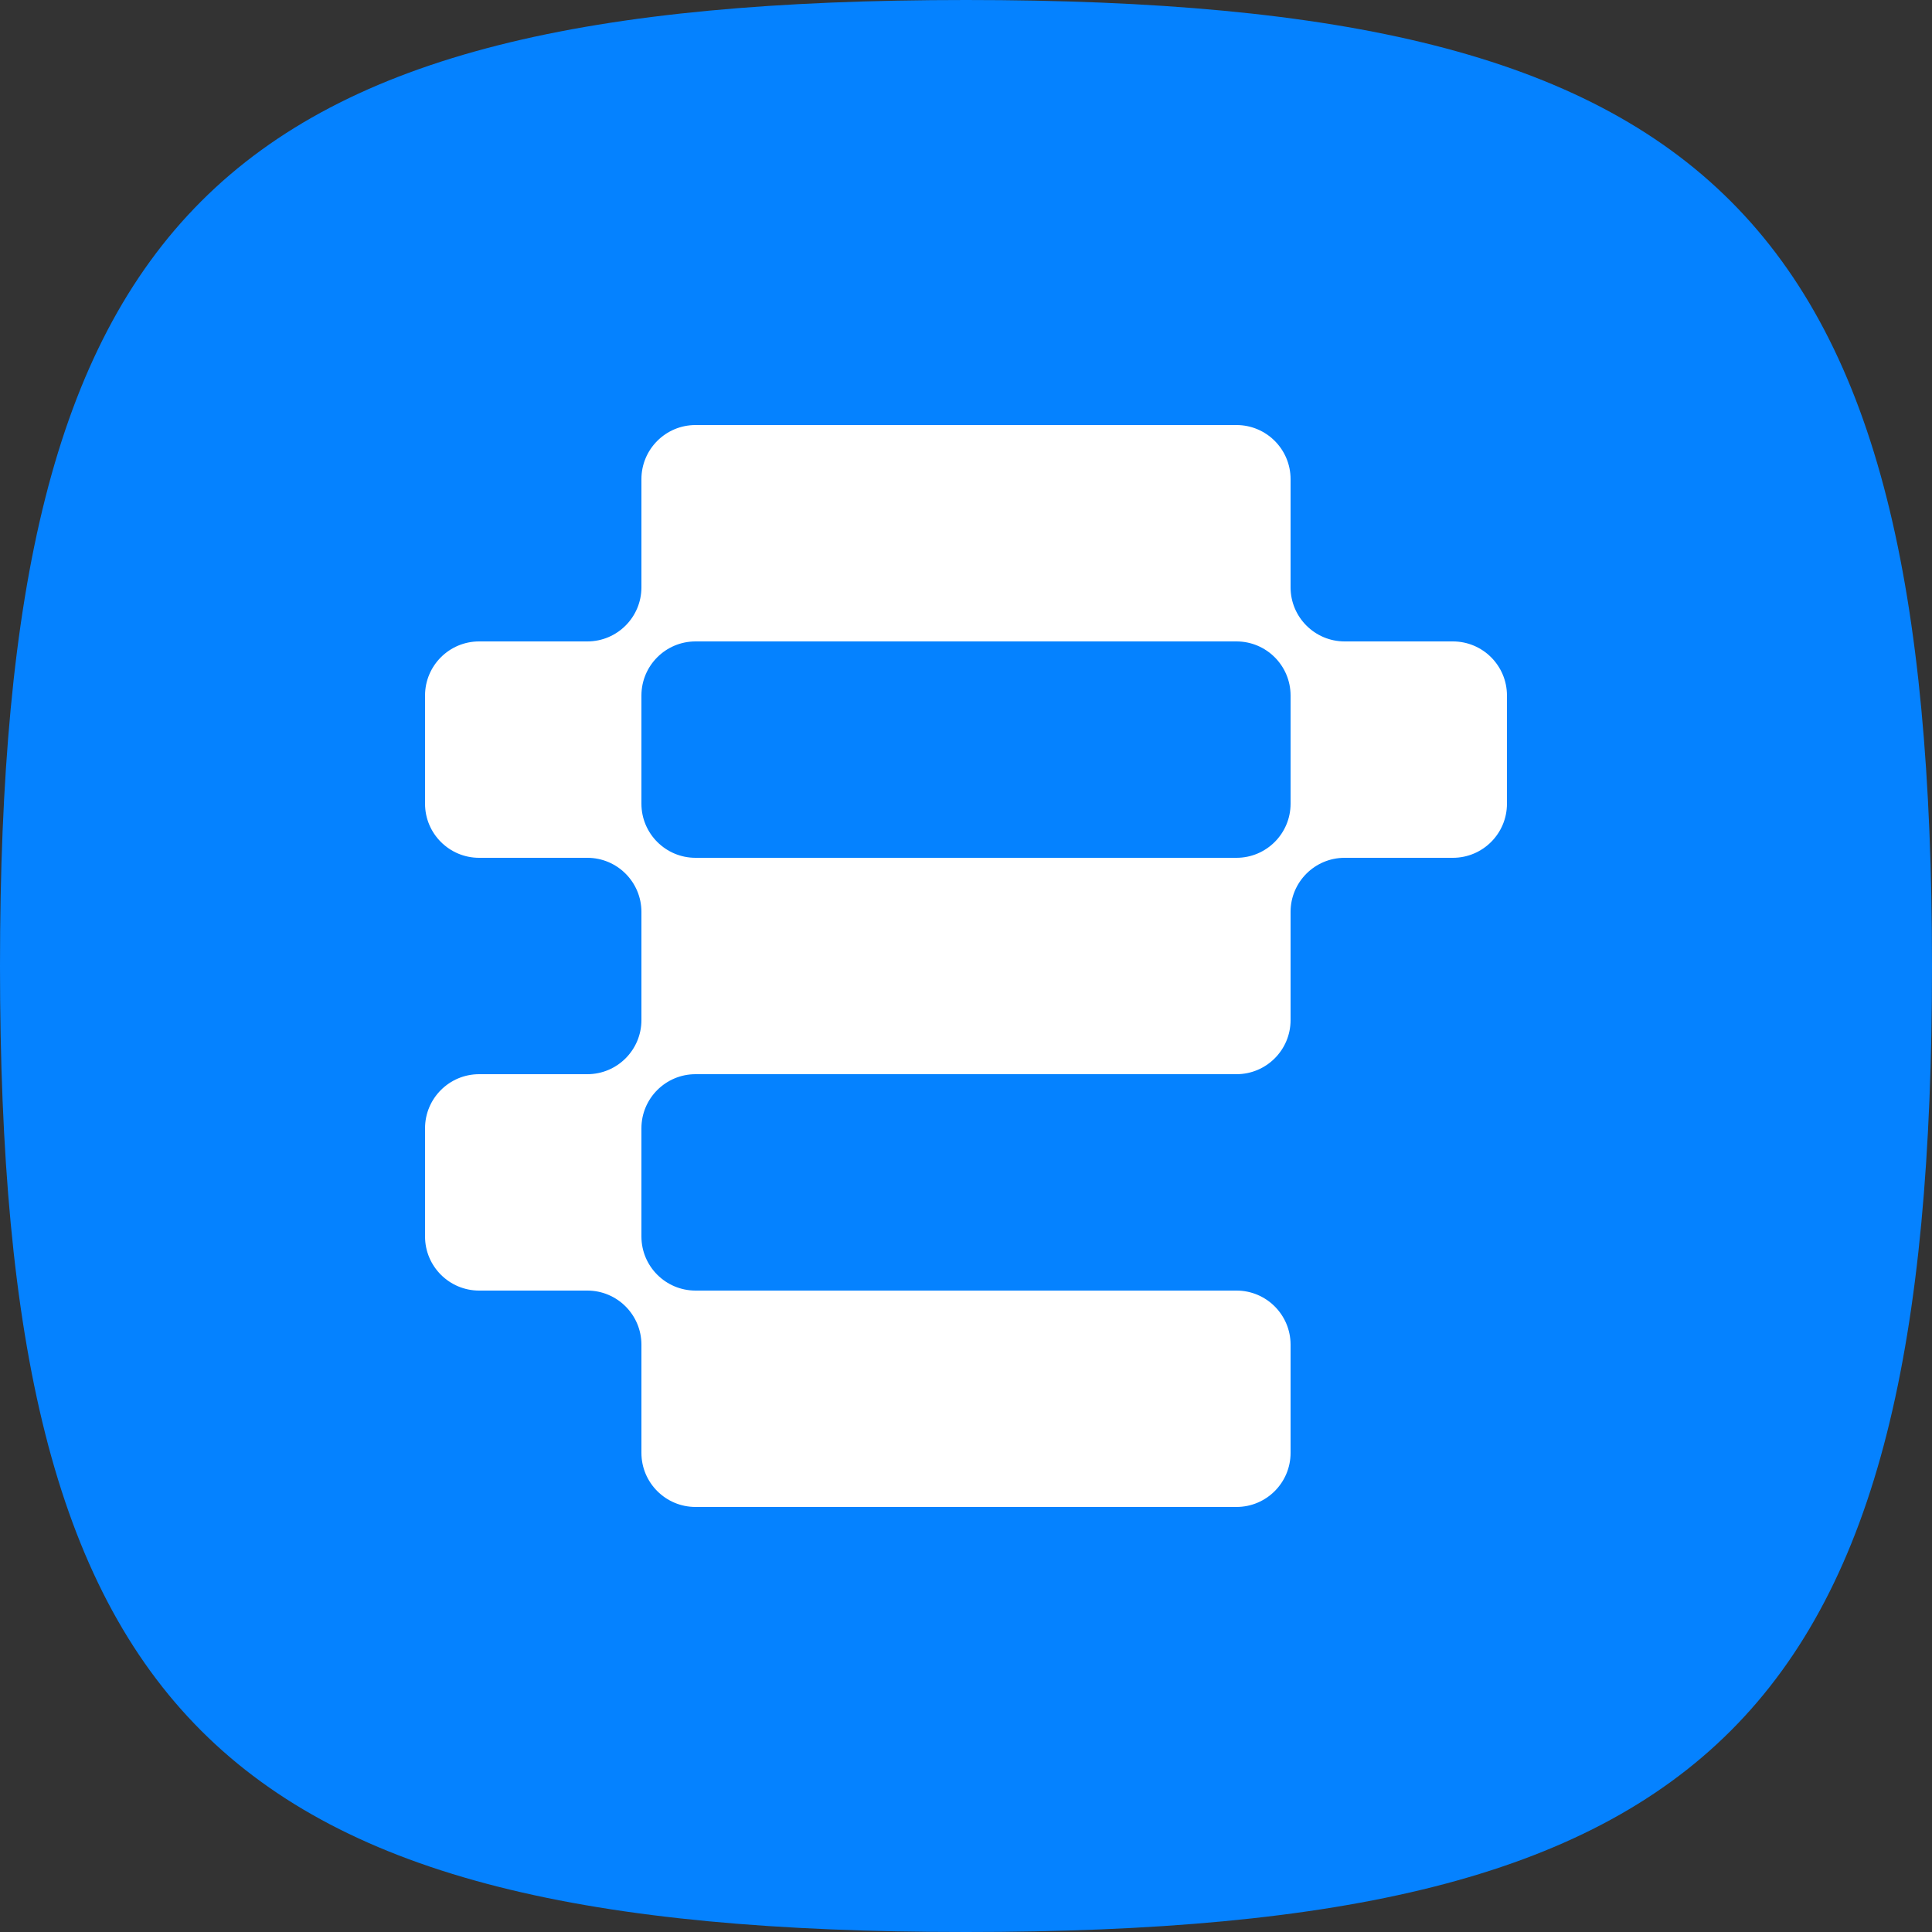 <?xml version="1.0" encoding="UTF-8"?> <svg xmlns="http://www.w3.org/2000/svg" width="100" height="100" viewBox="0 0 100 100" fill="none"><rect x="0" y="0" width="100" height="100" fill="#333333" stroke="none"/><path fill-rule="evenodd" clip-rule="evenodd" d="M50 0C11.111 0 0 11.111 0 50C0 88.889 11.111 100 50 100C88.889 100 100 88.889 100 50C100 11.111 88.889 0 50 0Z" fill="#0582FF"></path><path fill-rule="evenodd" clip-rule="evenodd" d="M36 22C34.454 22 33.2 23.254 33.2 24.8V30.4C33.2 31.946 31.946 33.2 30.4 33.2H24.8C23.254 33.2 22 34.454 22 36V41.6C22 43.146 23.254 44.4 24.8 44.4H30.4C31.946 44.4 33.2 45.654 33.2 47.2V52.8C33.2 54.346 31.946 55.6 30.4 55.6H24.8C23.254 55.6 22 56.854 22 58.4V64C22 65.546 23.254 66.8 24.8 66.8H30.4C31.946 66.8 33.2 68.054 33.2 69.6V75.2C33.2 76.746 34.454 78 36 78H64C65.546 78 66.8 76.746 66.8 75.2V69.6C66.8 68.054 65.546 66.8 64 66.8H36C34.454 66.8 33.2 65.546 33.2 64V58.4C33.2 56.854 34.454 55.6 36 55.6H64C65.546 55.6 66.8 54.346 66.8 52.8V47.2C66.8 45.654 68.054 44.4 69.6 44.4H75.2C76.746 44.4 78 43.146 78 41.6V36C78 34.454 76.746 33.2 75.2 33.2H69.6C68.054 33.2 66.8 31.946 66.8 30.4V24.8C66.8 23.254 65.546 22 64 22H36ZM64 33.2C65.546 33.2 66.8 34.454 66.8 36V41.6C66.8 43.146 65.546 44.4 64 44.4H36C34.454 44.4 33.2 43.146 33.2 41.6V36C33.2 34.454 34.454 33.2 36 33.2H64Z" fill="white"></path></svg> 